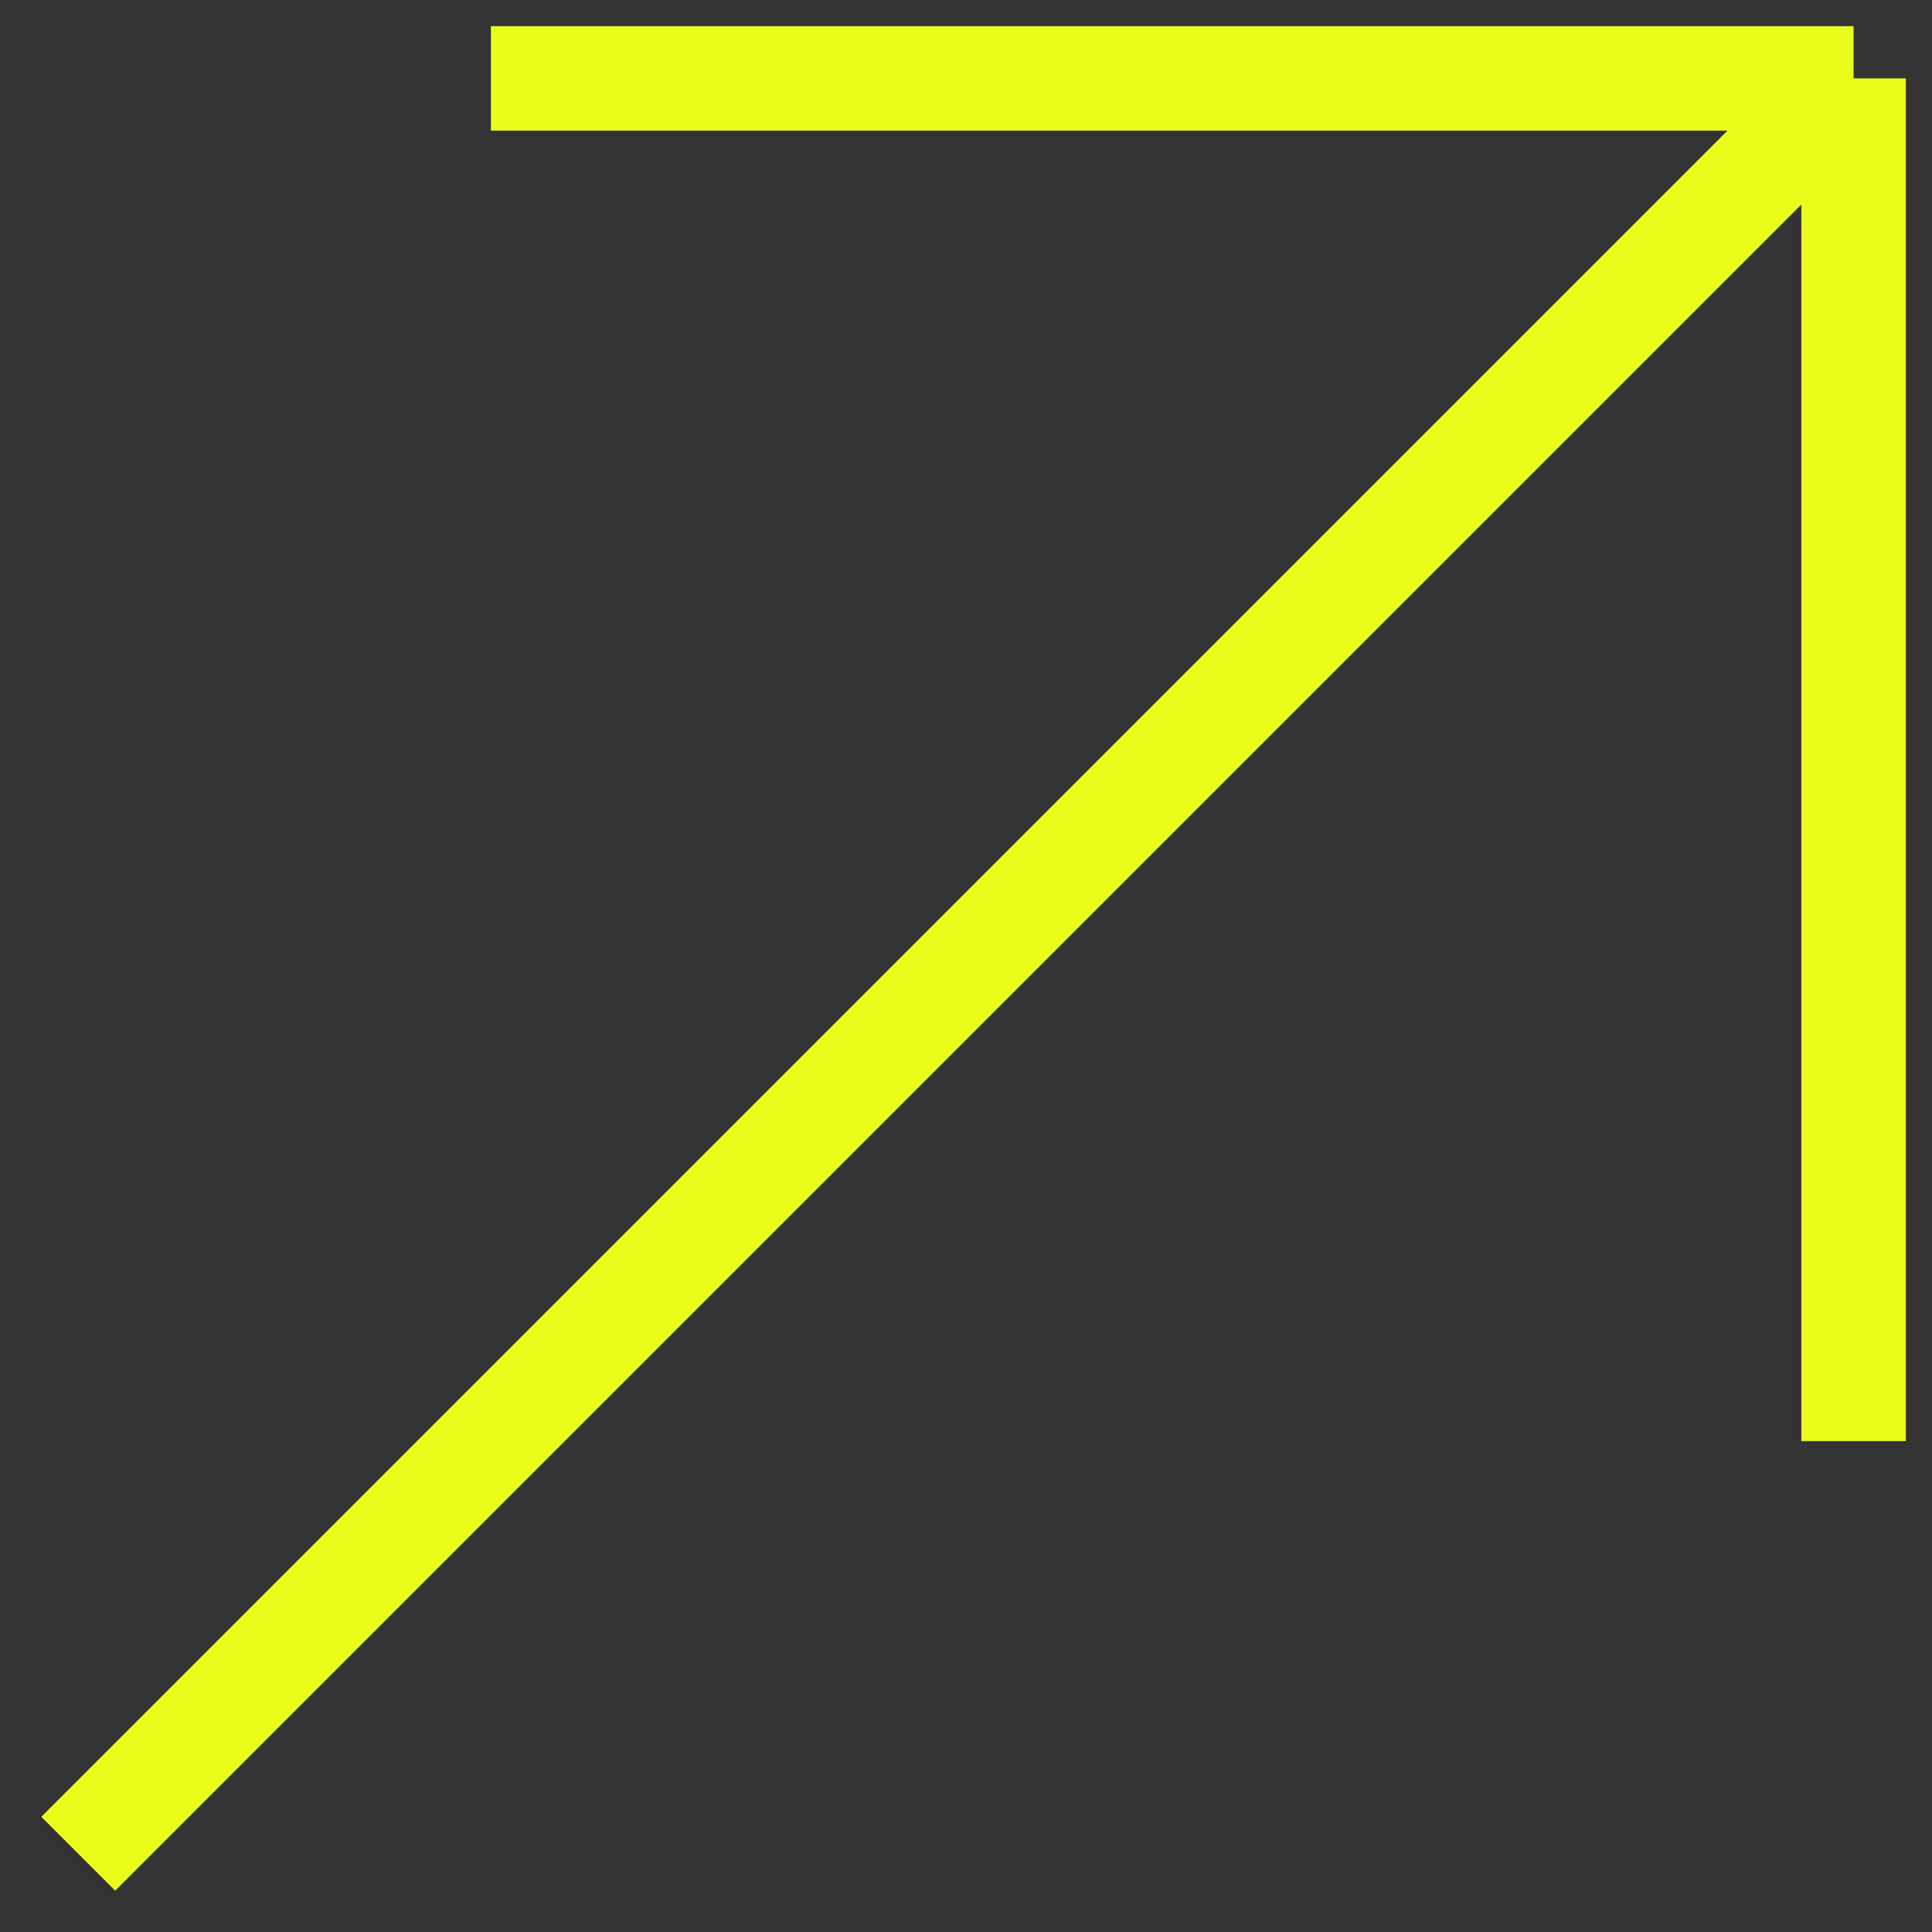 <?xml version="1.0" encoding="UTF-8"?> <svg xmlns="http://www.w3.org/2000/svg" width="12" height="12" viewBox="0 0 12 12" fill="none"><rect x="0" y="0" width="12" height="12" fill="#333333" stroke="none"/><path d="M3.049 0.487L11.513 0.487M11.513 0.487L11.513 8.951M11.513 0.487L0.486 11.514" stroke="#EAFC1C" stroke-width="0.649"></path></svg> 